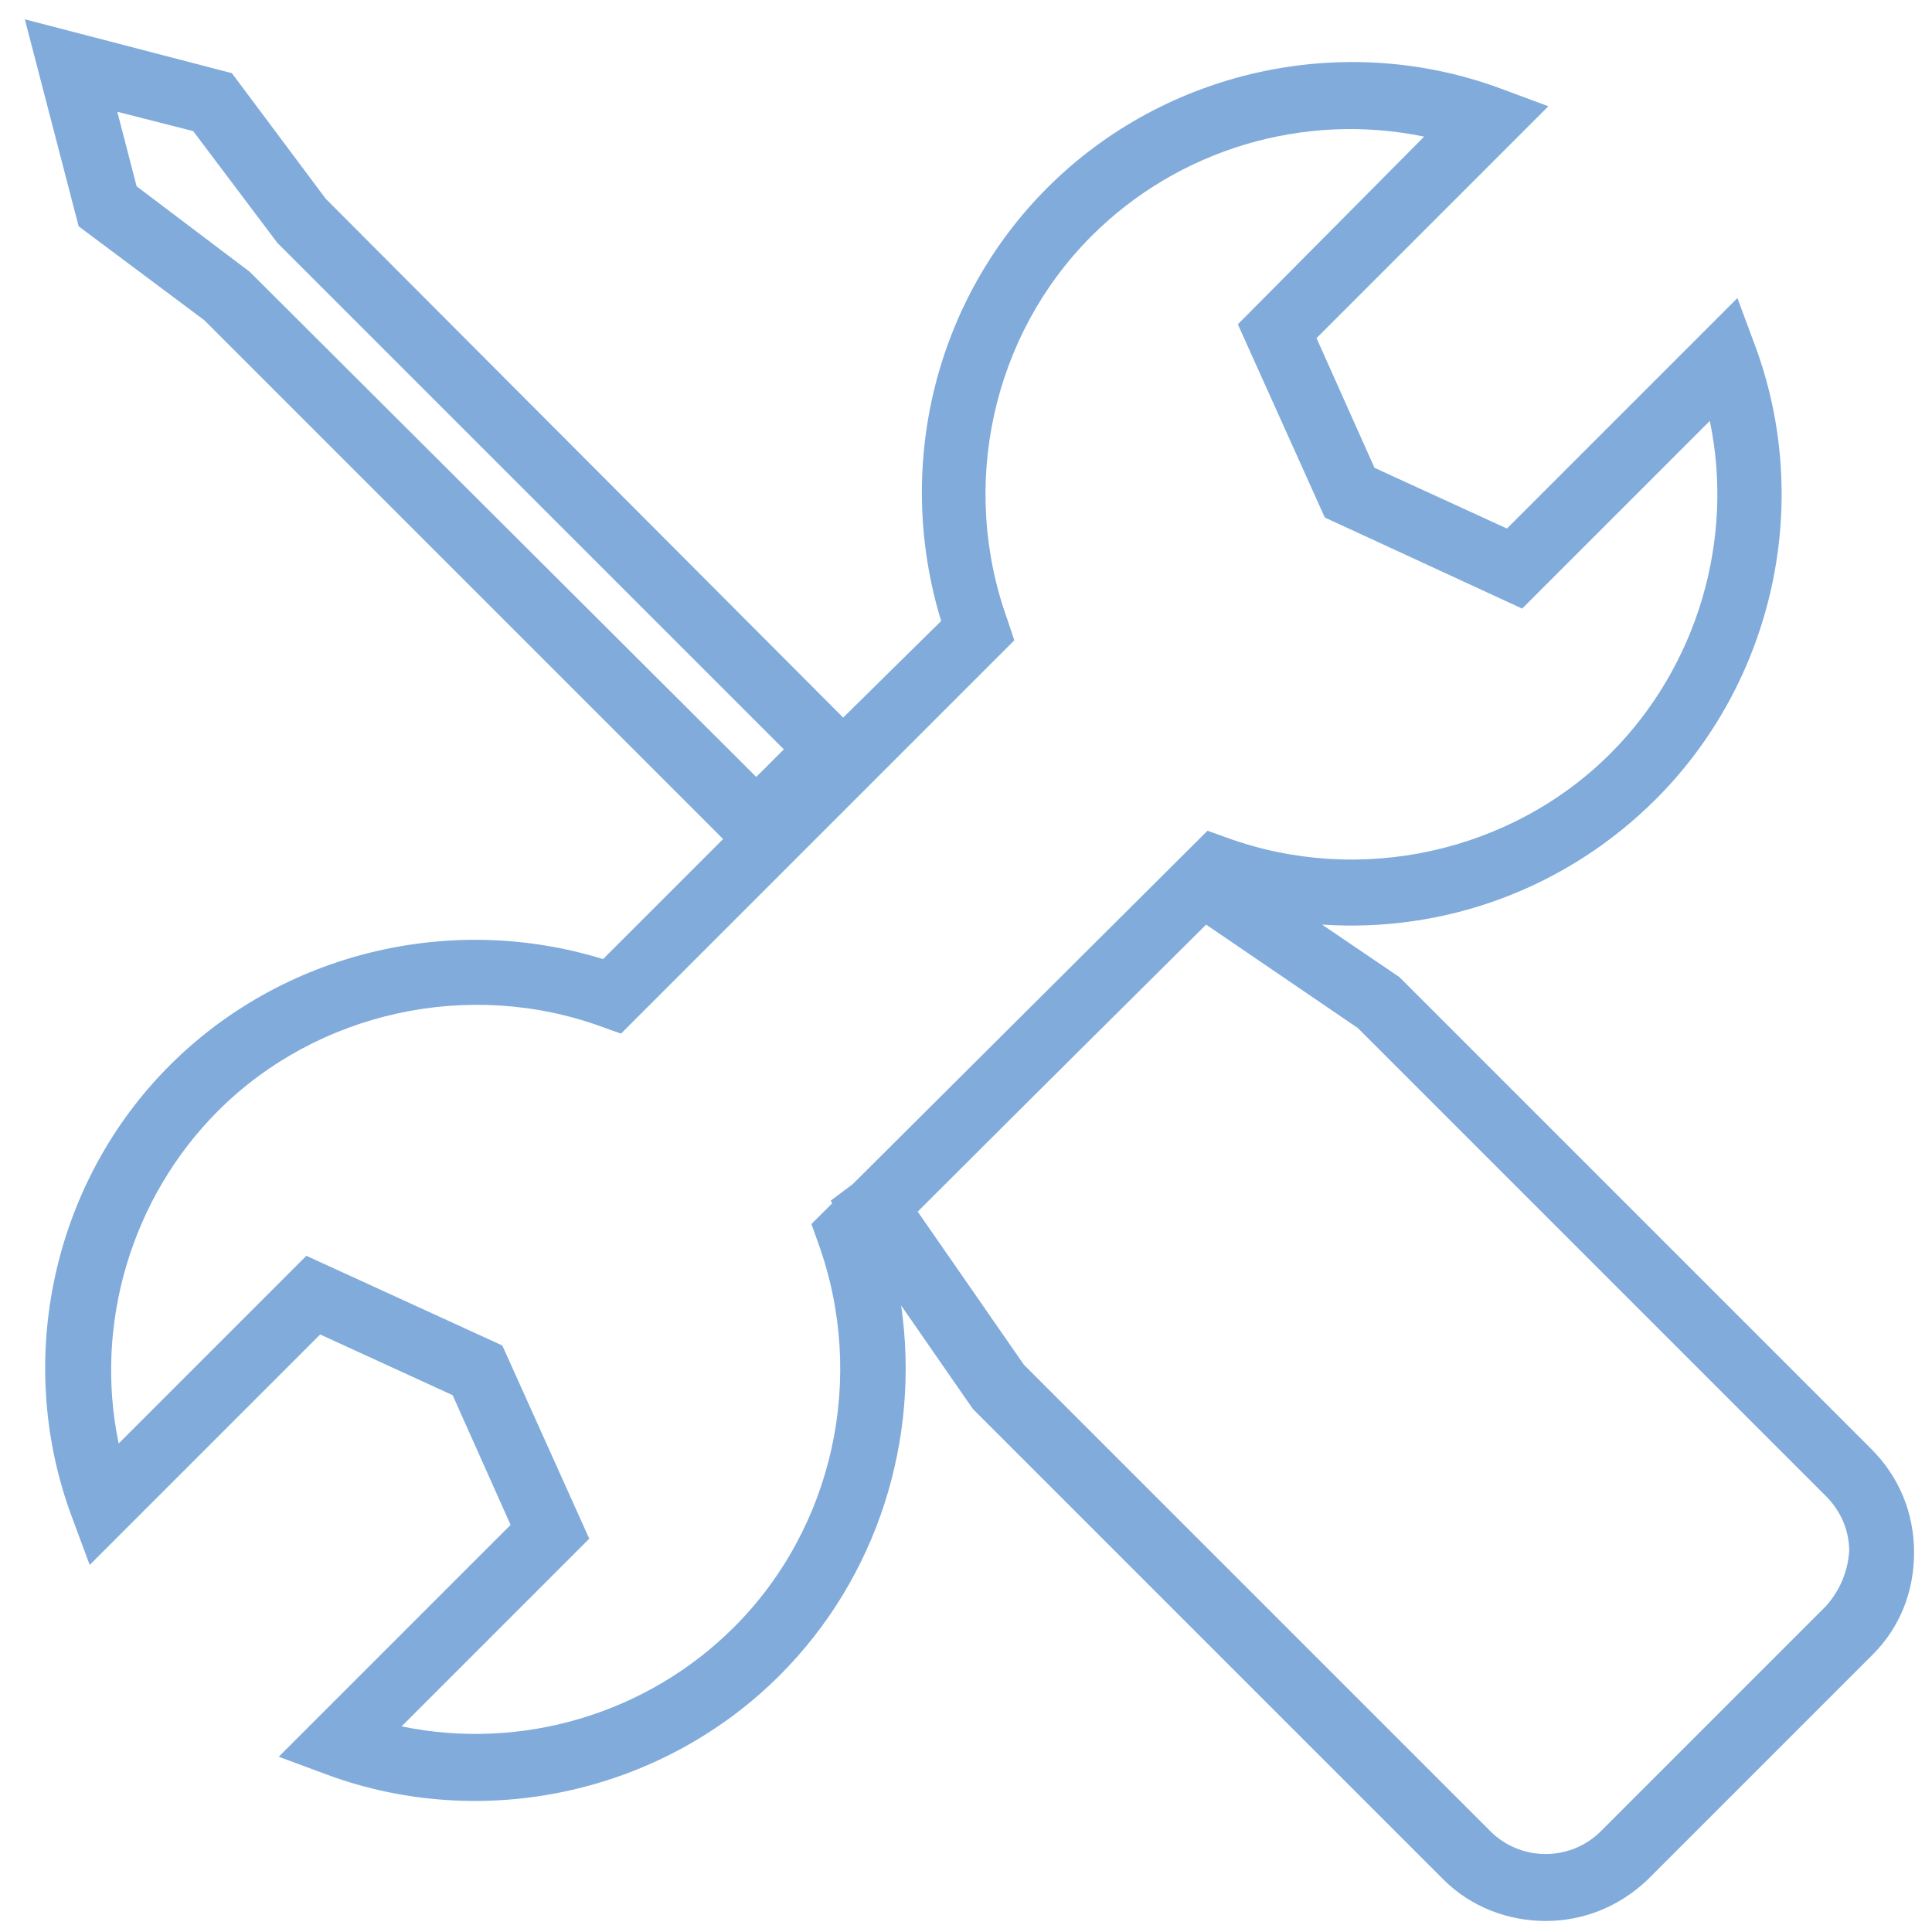 <?xml version="1.0" encoding="utf-8"?>
<!-- Generator: Adobe Illustrator 26.3.1, SVG Export Plug-In . SVG Version: 6.00 Build 0)  -->
<svg version="1.1" id="Layer_1" xmlns="http://www.w3.org/2000/svg" xmlns:xlink="http://www.w3.org/1999/xlink" x="0px" y="0px"
	 width="140px" height="140px" viewBox="0 0 140 140" style="enable-background:new 0 0 140 140;" xml:space="preserve">
<style type="text/css">
	.st0{fill:#80ABDB;}
</style>
<path class="st0" d="M135.6,105l-34-34l-0.2-0.2L95.8,67c8.9,0.6,17.7-2.6,24.2-9.1c8.5-8.5,11.4-21.4,7.2-32.8l-1.3-3.5l-16.7,16.7
	l-9.6-4.4l-4.2-9.4l16.8-16.8l-3.5-1.3c-11.4-4.2-24.3-1.3-32.8,7.2c-8.2,8.2-11.1,20.3-7.7,31.4L61.1,52L23.6,14.4l-6.8-9.1
	l-15-3.9l3.9,15l9.1,6.8l37.6,37.6l-8.7,8.7c-11-3.4-23.2-0.5-31.4,7.7C3.8,85.7,1,98.6,5.2,109.9l1.3,3.5l16.7-16.7l9.6,4.4
	l4.2,9.4l-16.8,16.8l3.5,1.3c11.4,4.2,24.3,1.3,32.8-7.2c7.1-7.1,10.2-17.1,8.8-26.8l5.2,7.5l34.1,34.1c2,2,4.7,3,7.4,3
	c2.7,0,5.3-1,7.4-3l16.3-16.3c2-2,3-4.6,3-7.4C138.7,109.6,137.6,107,135.6,105z M18.1,19.7l-8.2-6.2L8.5,8.1l5.5,1.4l6.1,8.1
	l36.7,36.7l-2,2L18.1,19.7z M61.8,85.8L60.2,87l0.1,0.2l-1.5,1.5l0.5,1.4c3.5,9.7,1.1,20.6-6.1,27.8c-6.3,6.3-15.4,9-24.1,7.2
	l13.6-13.6l-6.3-14L22.2,91L8.6,104.6c-1.8-8.6,0.9-17.8,7.2-24.1c7.2-7.2,18.2-9.6,27.8-6.1l1.4,0.5l28.5-28.5L73,44.9
	c-3.5-9.7-1.1-20.6,6.1-27.8c6.3-6.3,15.4-9,24.1-7.2L89.7,23.5l6.3,14l14.3,6.6l13.6-13.6c1.8,8.6-0.9,17.8-7.2,24.1
	c-7.2,7.2-18.2,9.6-27.8,6.1l-1.4-0.5L61.8,85.8z M132.3,116.4l-16.3,16.3c-2.2,2.2-5.8,2.2-8,0L74.2,98.9l-7.7-11.1
	c2.2-2.2,7.6-7.6,20.9-20.8l11,7.5l33.9,33.9v0c1.1,1.1,1.7,2.5,1.7,4C133.9,113.9,133.3,115.3,132.3,116.4z"/>
</svg>
